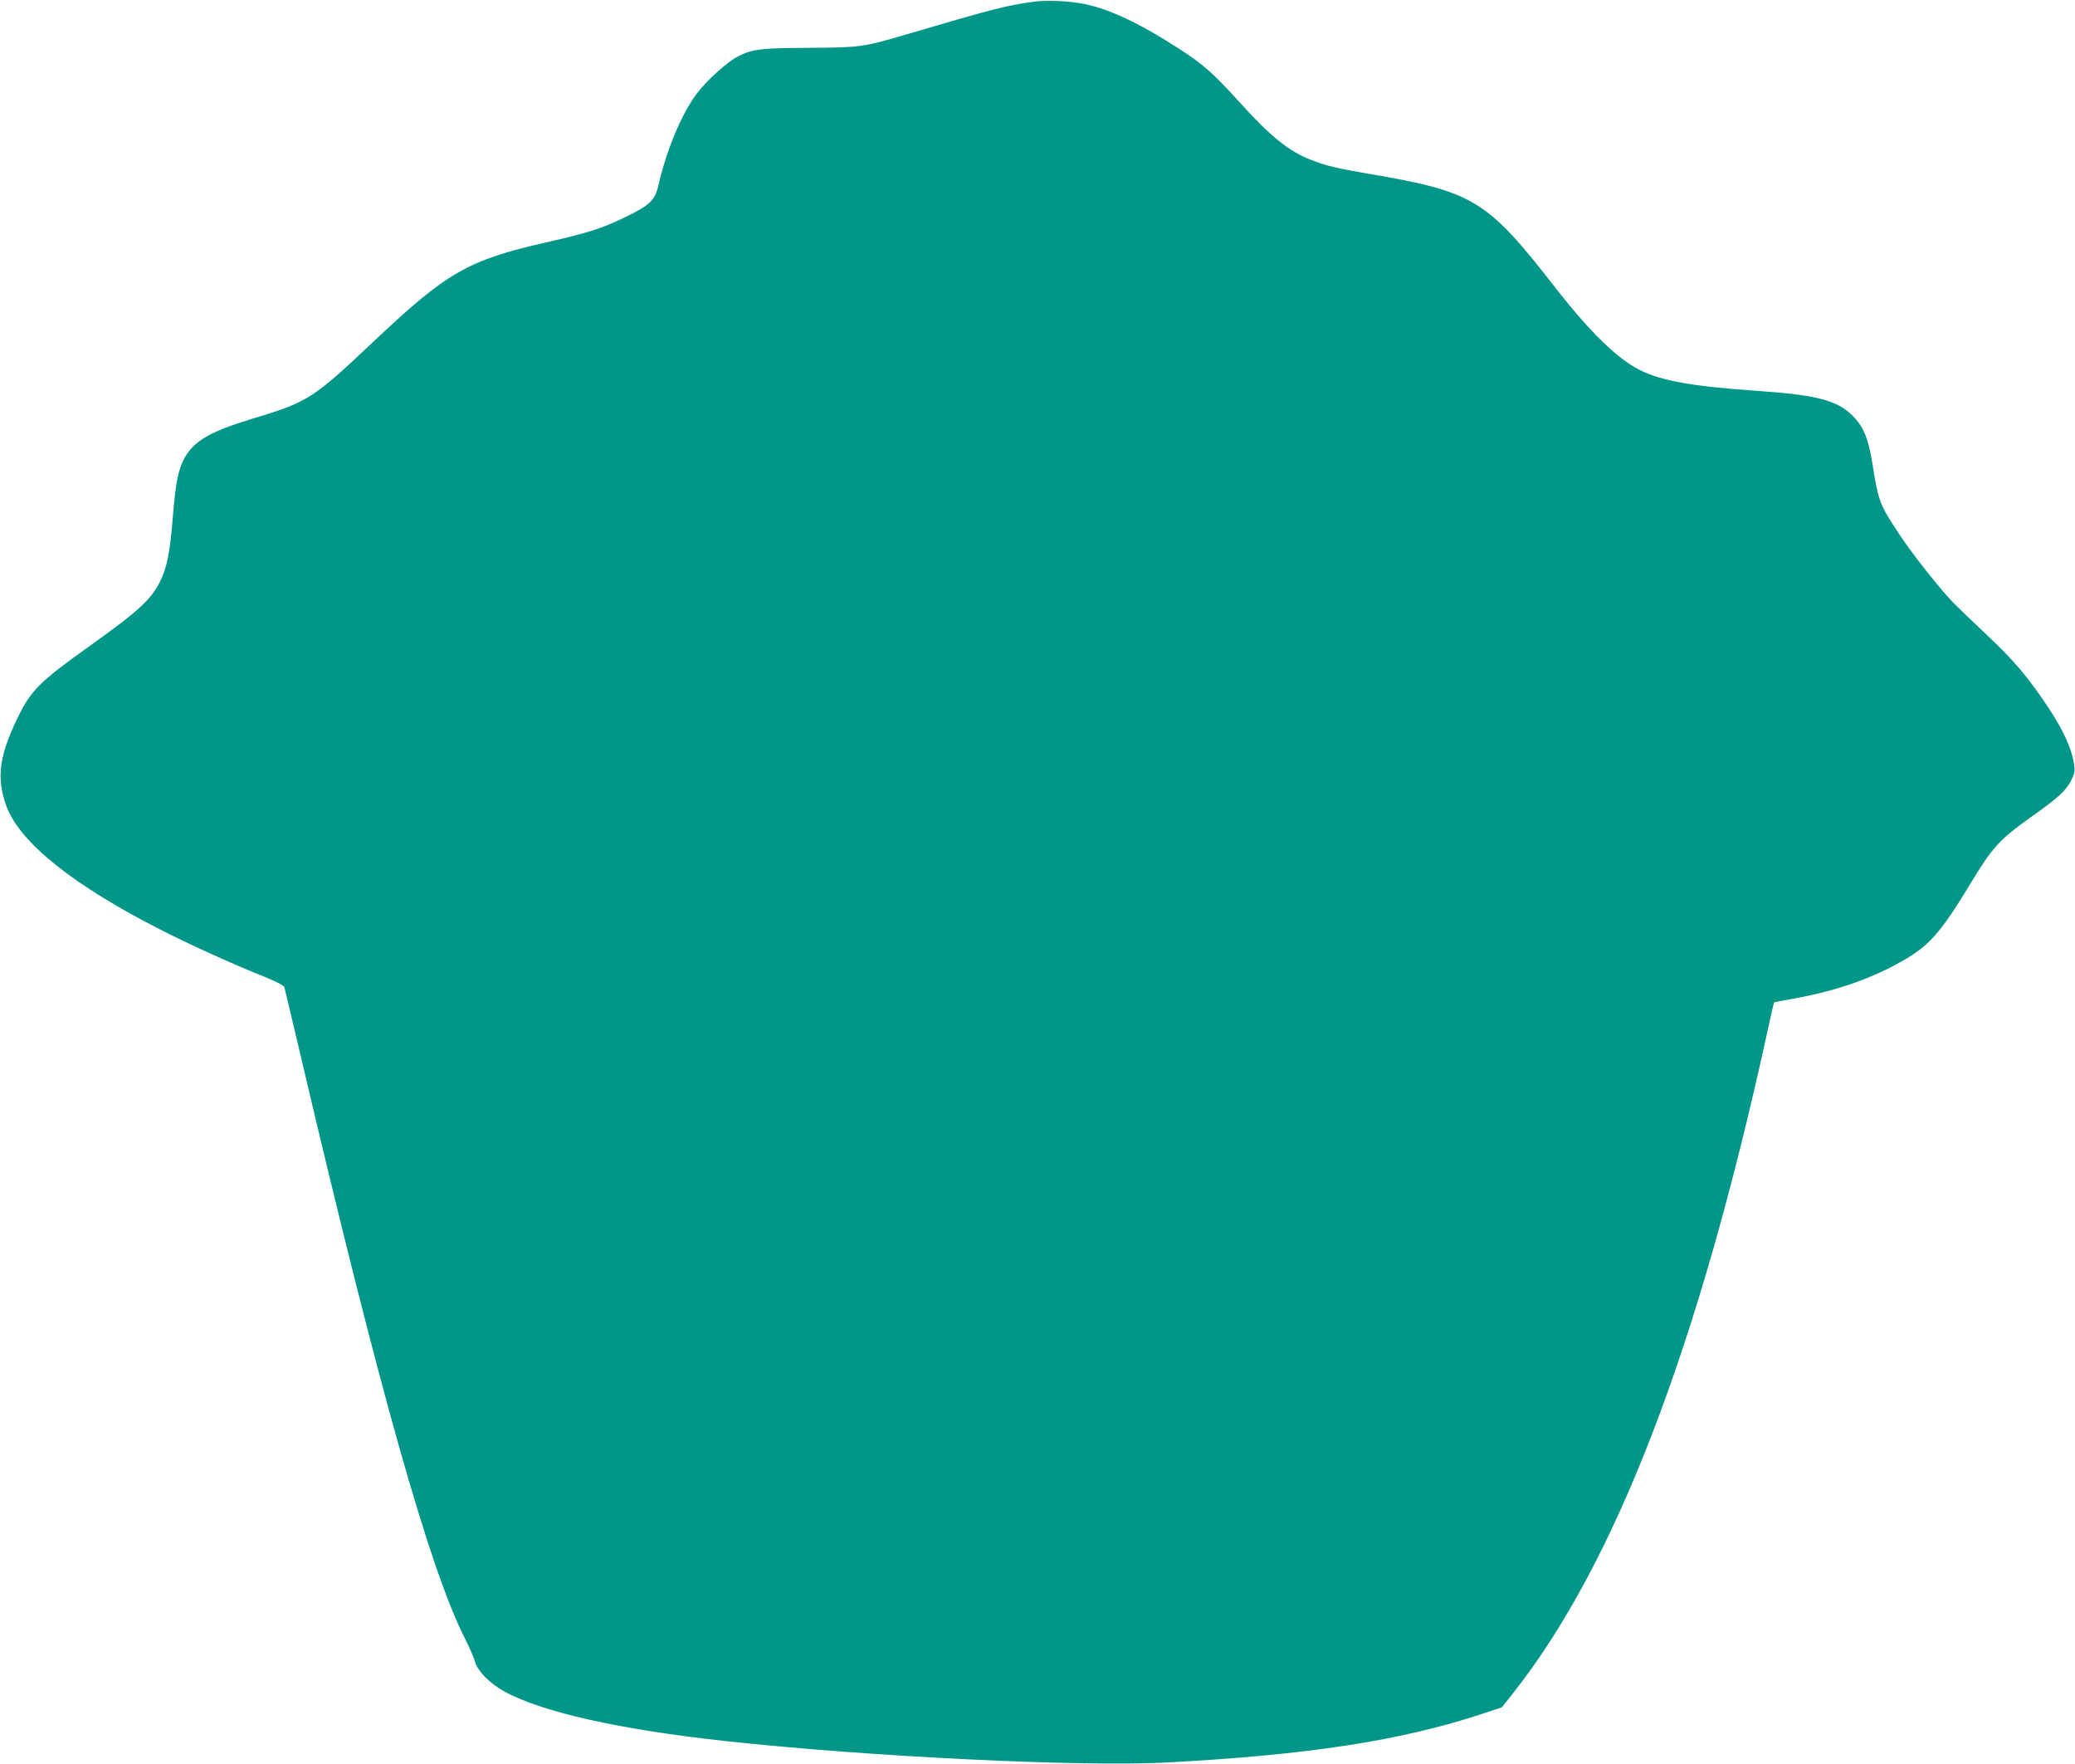 <?xml version="1.0" standalone="no"?>
<!DOCTYPE svg PUBLIC "-//W3C//DTD SVG 20010904//EN"
 "http://www.w3.org/TR/2001/REC-SVG-20010904/DTD/svg10.dtd">
<svg version="1.0" xmlns="http://www.w3.org/2000/svg"
 width="1280pt" height="1088pt" viewBox="0 0 1280 1088"
 preserveAspectRatio="xMidYMid meet">
<g transform="translate(0,1088) scale(0.1,-0.1)"
fill="#009688" stroke="none">
<path d="M6376 10869 c-171 -23 -243 -42 -791 -203 -262 -77 -277 -79 -595
-81 -303 -2 -344 -7 -436 -52 -64 -31 -195 -149 -257 -232 -91 -121 -184 -342
-233 -555 -24 -104 -51 -130 -219 -211 -136 -65 -213 -90 -480 -151 -479 -109
-609 -184 -1059 -609 -379 -358 -405 -374 -757 -480 -255 -78 -353 -135 -412
-242 -38 -71 -54 -152 -71 -364 -17 -212 -36 -310 -76 -390 -56 -116 -130
-184 -435 -402 -315 -225 -365 -275 -450 -452 -112 -233 -128 -369 -64 -541
84 -223 416 -488 957 -762 182 -93 455 -216 644 -291 64 -26 109 -50 112 -59
3 -10 50 -208 105 -442 479 -2040 794 -3156 1011 -3580 26 -52 54 -115 60
-139 15 -56 91 -134 180 -183 232 -128 714 -236 1370 -307 882 -96 2185 -159
2710 -132 874 46 1450 134 1955 301 l120 40 65 82 c635 802 1148 2137 1575
4097 19 91 37 166 39 168 1 2 54 12 117 23 275 50 494 127 695 245 150 89 222
172 399 465 138 228 179 272 380 415 163 116 211 160 241 221 24 50 25 58 16
113 -16 91 -68 203 -152 330 -128 193 -210 290 -381 452 -90 85 -186 177 -212
204 -79 81 -253 301 -331 420 -120 181 -128 199 -165 431 -25 153 -51 220
-106 282 -99 111 -221 145 -615 172 -391 27 -581 61 -715 128 -138 69 -307
234 -520 507 -420 540 -503 592 -1135 700 -221 38 -280 52 -378 91 -130 51
-242 140 -425 342 -178 195 -227 239 -380 339 -239 155 -425 244 -585 278 -93
19 -233 26 -316 14z"/>
</g>
</svg>
